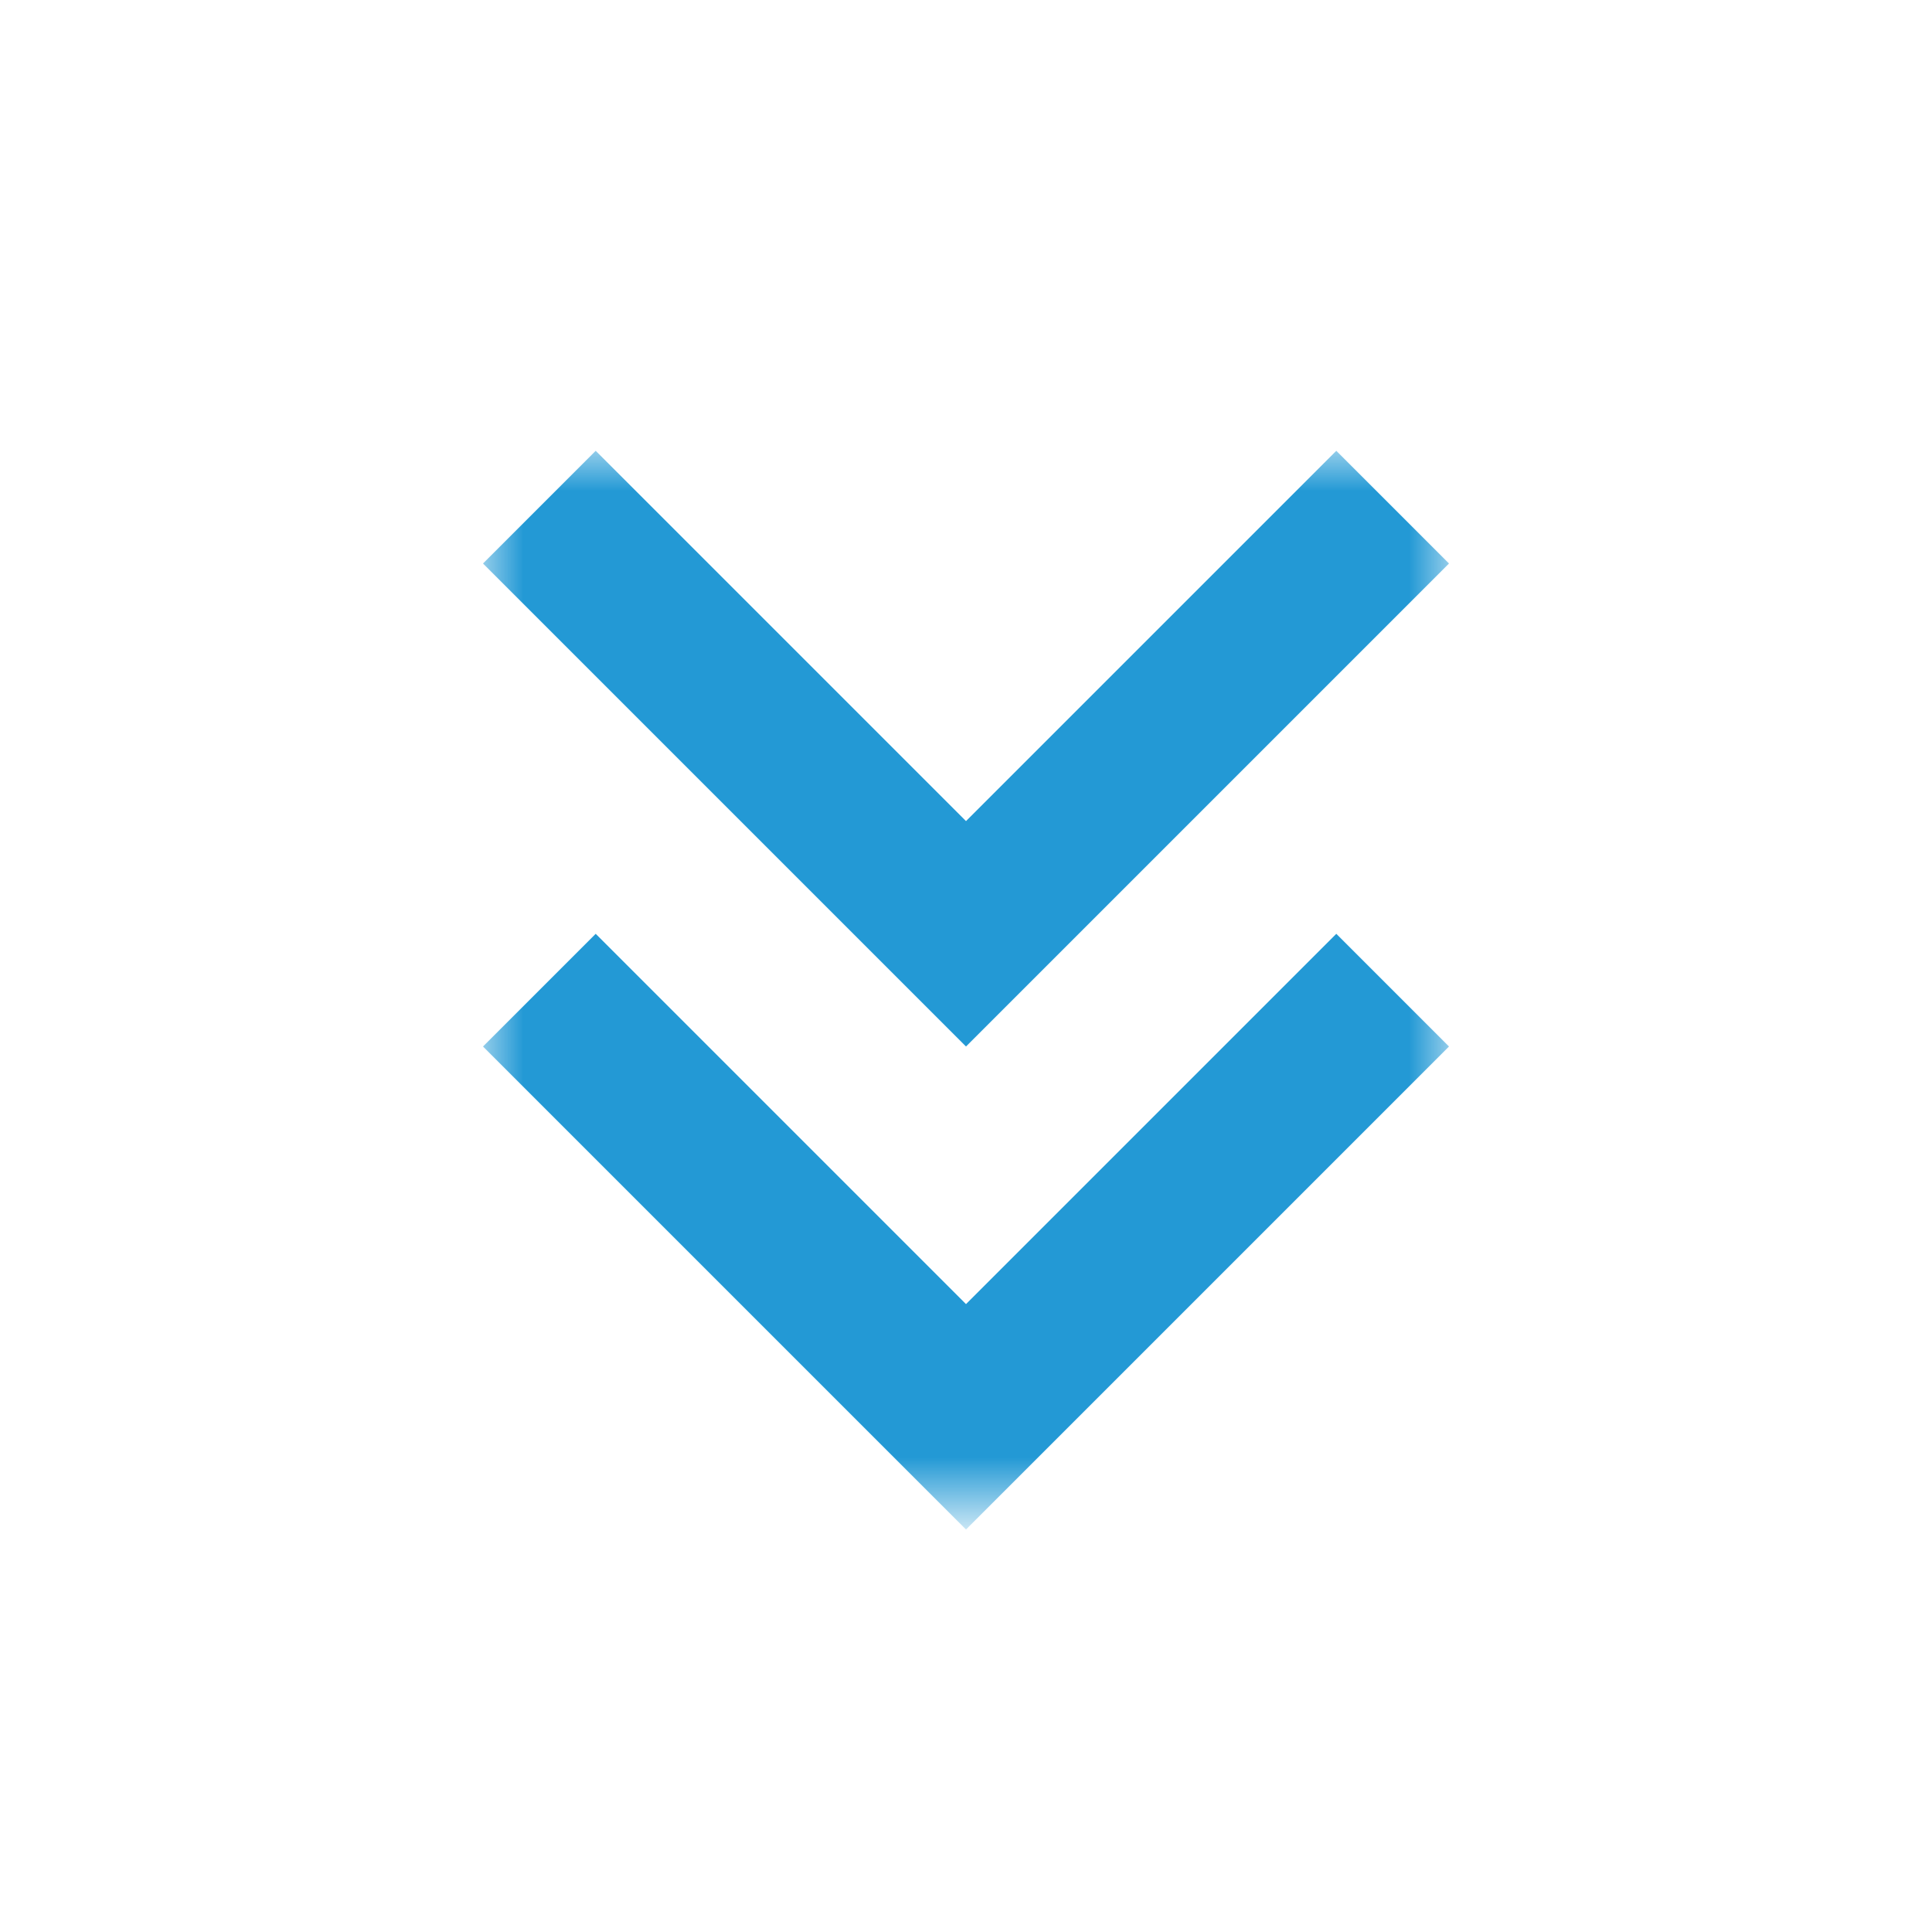 <svg xmlns="http://www.w3.org/2000/svg" xml:space="preserve" style="enable-background:new 0 0 24 24" viewBox="0 0 24 24"><defs><filter id="a" width="12" height="13.4" x="6" y="5.6" filterUnits="userSpaceOnUse"><feColorMatrix values="1 0 0 0 0 0 1 0 0 0 0 0 1 0 0 0 0 0 1 0"/></filter></defs><mask id="b" width="12" height="13.4" x="6" y="5.6" maskUnits="userSpaceOnUse"><path d="M0 0h24v24H0V0z" style="fill:#d9d9d9;filter:url(#a)"/></mask><g style="mask:url(#b)"><path d="m12 19-6-6 1.4-1.4 4.6 4.6 4.6-4.6L18 13l-6 6zm0-6L6 7l1.4-1.4 4.6 4.6 4.6-4.6L18 7l-6 6z" style="fill:#2399d5"/></g></svg>